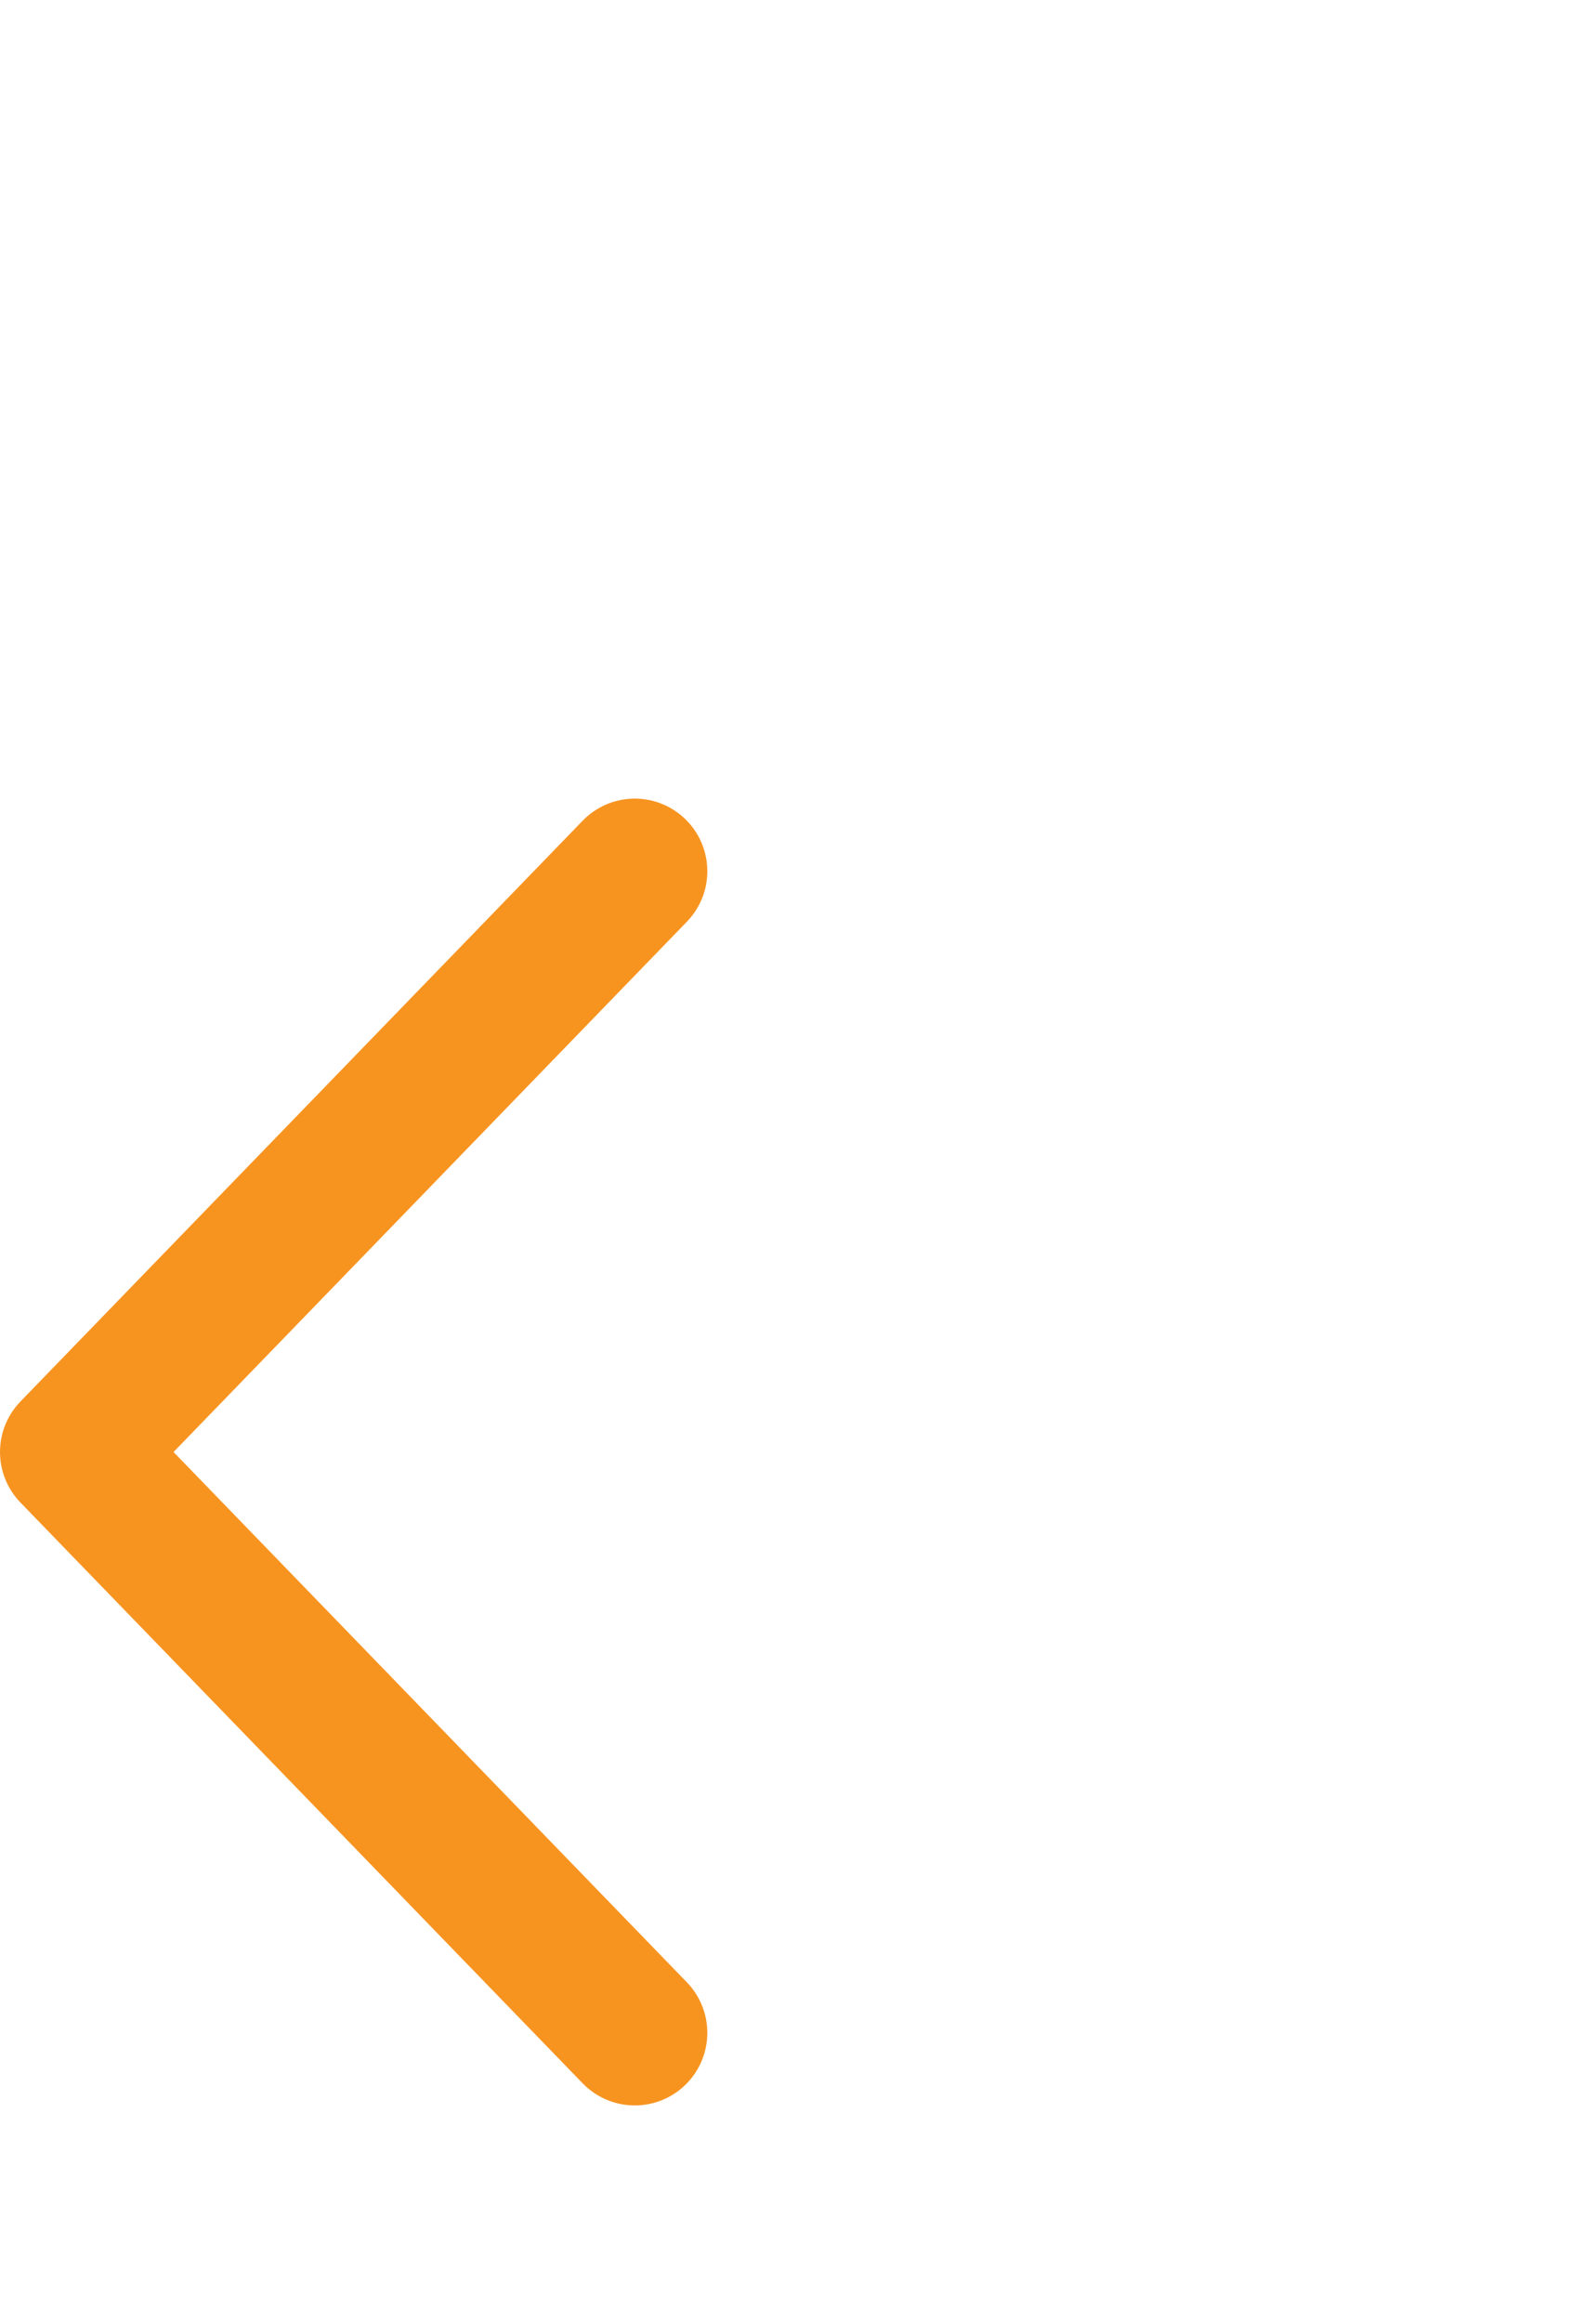 <?xml version="1.0" encoding="UTF-8"?> <svg xmlns="http://www.w3.org/2000/svg" width="22" height="32" viewBox="0 0 22 32" fill="none"> <path d="M8.75 12L1 20L8.75 28" stroke="#F79420" stroke-width="2" stroke-linecap="round" stroke-linejoin="round"></path> </svg> 